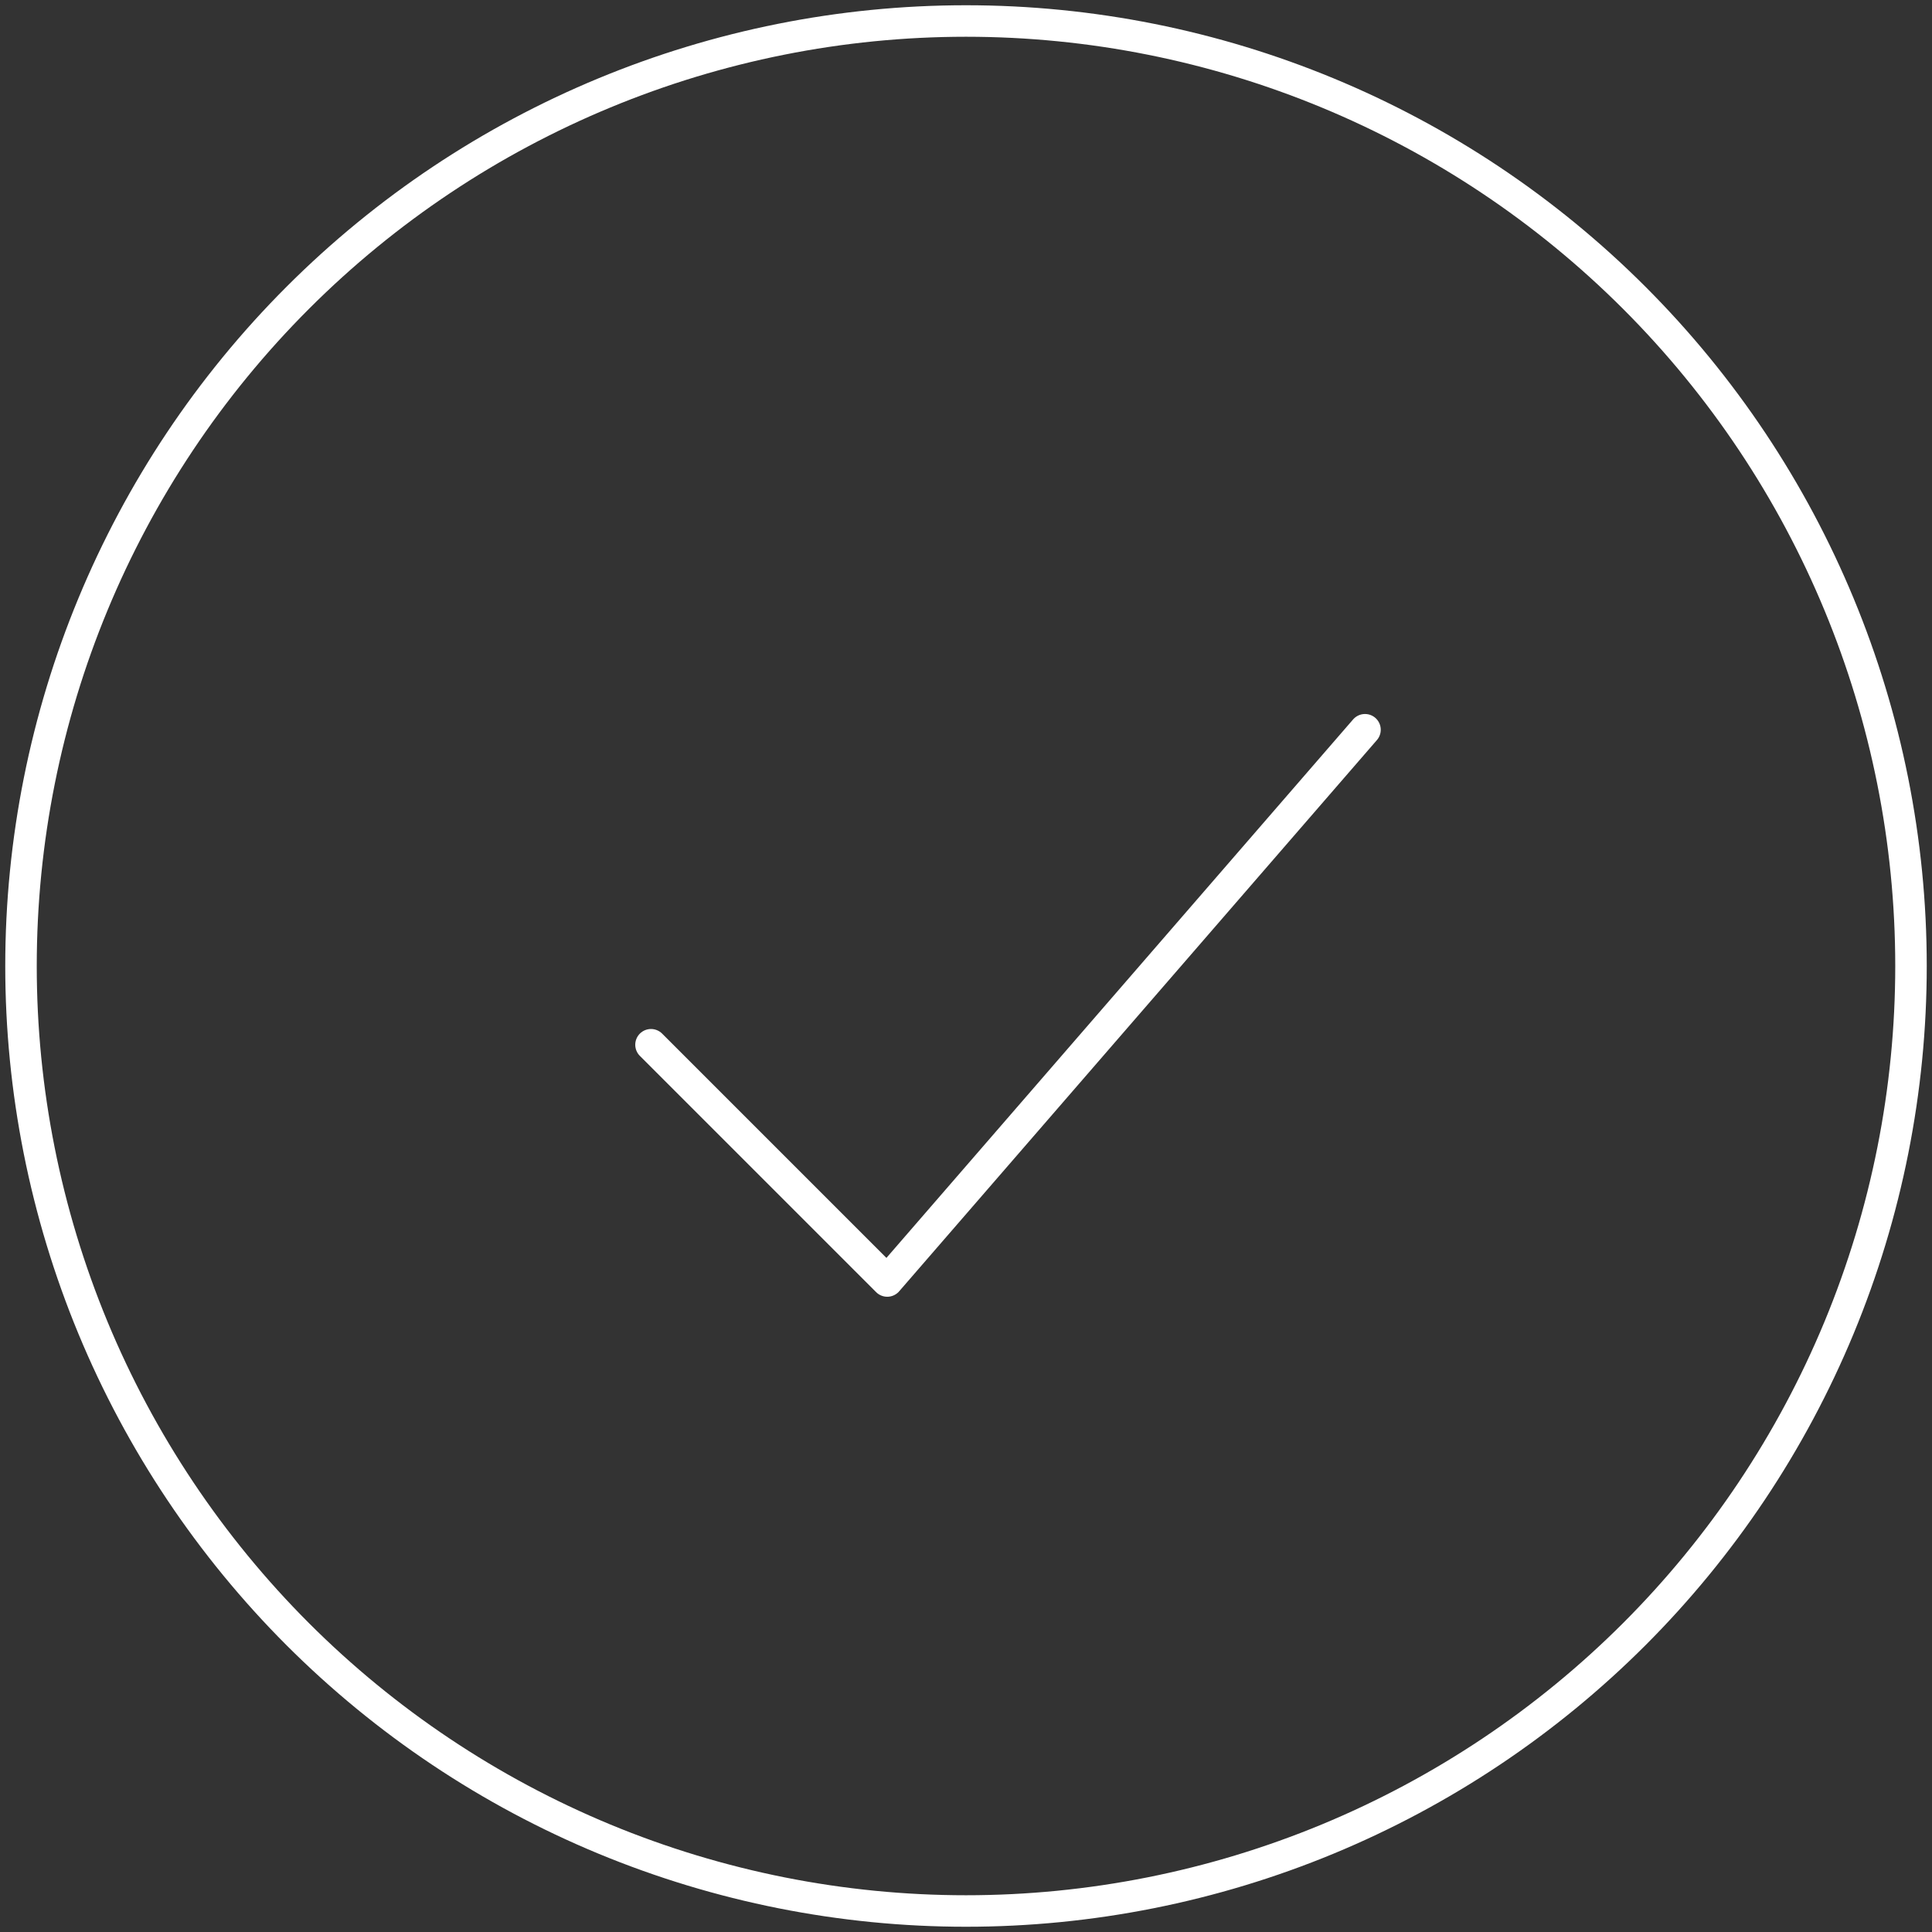 <?xml version="1.0" encoding="utf-8"?>
<svg width="92" height="92" viewBox="0 0 92 92" fill="none" xmlns="http://www.w3.org/2000/svg">
<rect x="0" y="0" width="92" height="92" fill="#333333" stroke="none"/>
<path d="M31 49.75L42.25 61L65 34.75M91 46C91 51.91 89.836 57.761 87.575 63.221C85.313 68.68 81.998 73.641 77.82 77.82C73.641 81.998 68.68 85.313 63.221 87.575C57.761 89.836 51.91 91 46 91C40.09 91 34.239 89.836 28.779 87.575C23.32 85.313 18.359 81.998 14.18 77.82C10.002 73.641 6.687 68.68 4.425 63.221C2.164 57.761 1 51.91 1 46C1 34.065 5.741 22.619 14.18 14.18C22.619 5.741 34.065 1 46 1C57.935 1 69.381 5.741 77.82 14.18C86.259 22.619 91 34.065 91 46Z" stroke="white" stroke-width="1.5" stroke-linecap="round" stroke-linejoin="round"/>
</svg>
